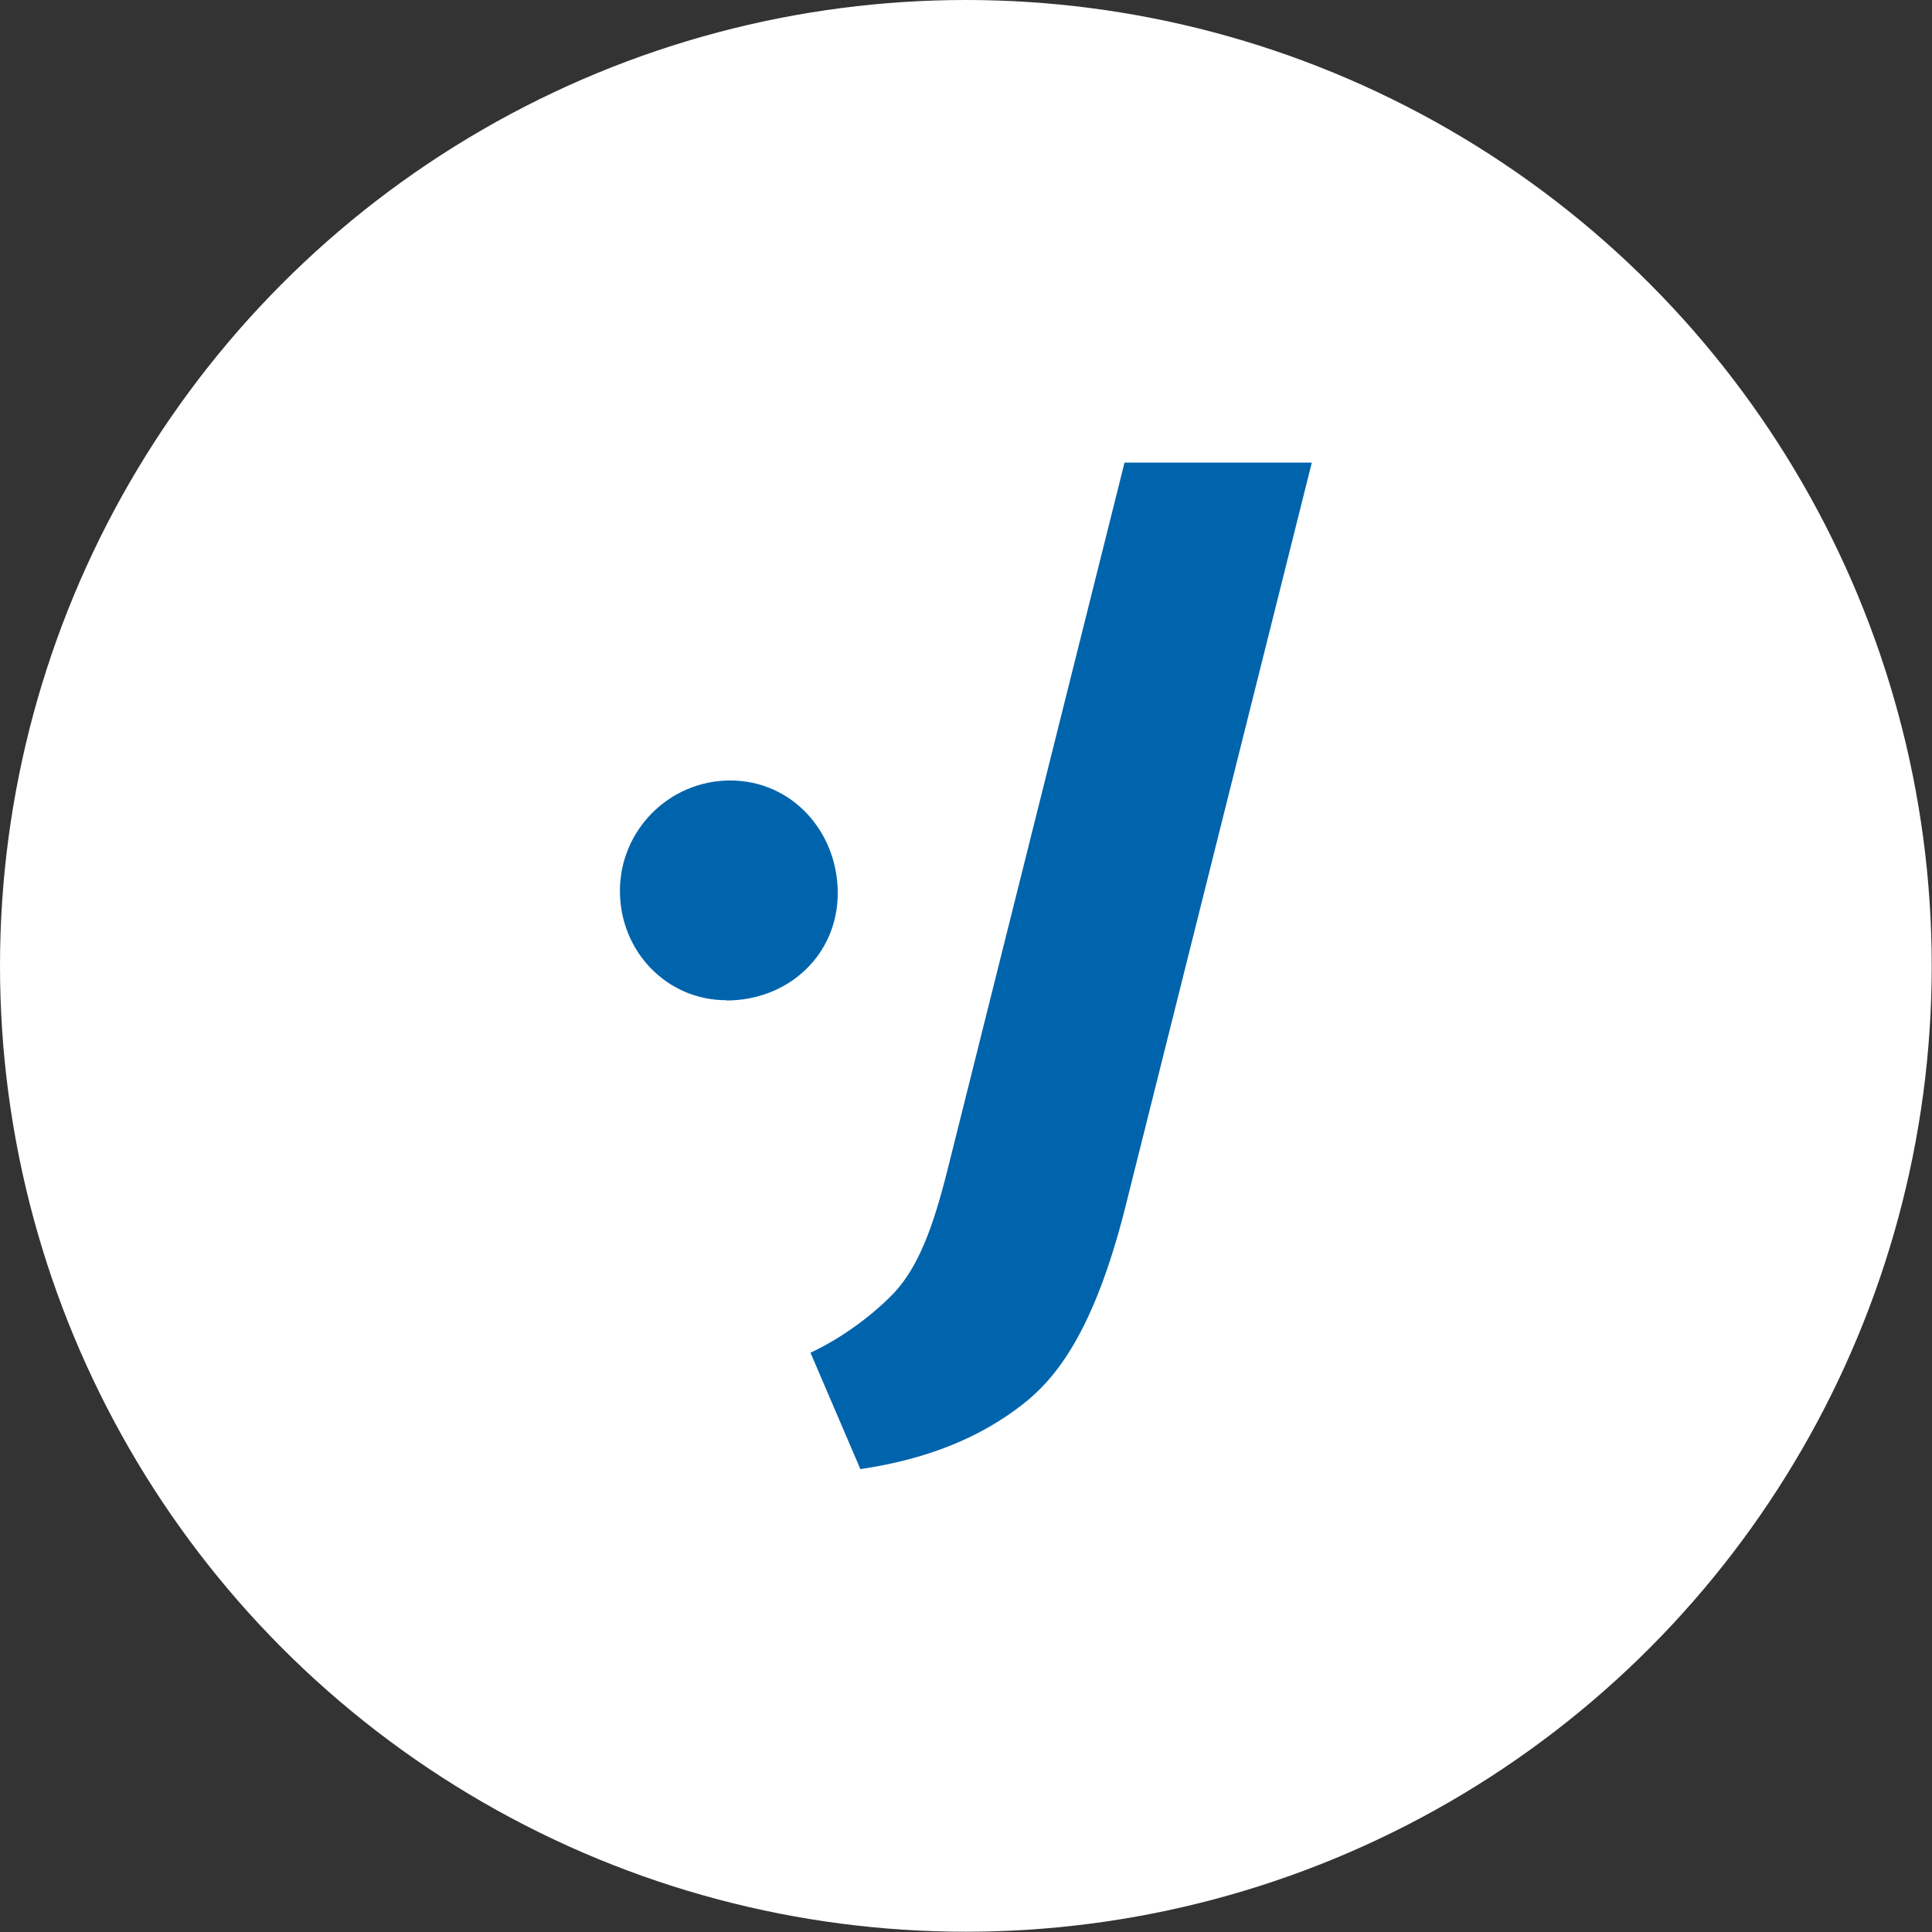 <?xml version="1.0" encoding="UTF-8"?><svg id="Ebene_1" data-name="Ebene 1" xmlns="http://www.w3.org/2000/svg" viewBox="0 0 70.87 70.87"><rect x="0" y="0" width="70.87" height="70.87" fill="#333333" stroke="none"/><defs><style>.cls-1 {fill: #fff;}.cls-1, .cls-2 {stroke-width: 0px;}.cls-2 {fill: #0064ad;}</style></defs><circle class="cls-1" cx="35.43" cy="35.43" r="35.43"/><g><path class="cls-2" d="m32.82,47.4c.84-.93,1.38-2.24,1.96-4.58l6.47-25.85h6.87l-6.83,27.27c-1.18,4.71-2.62,6.37-3.77,7.27-1.54,1.21-3.5,2.02-5.96,2.38l-1.83-4.27c1.23-.57,2.38-1.47,3.09-2.22Z"/><path class="cls-2" d="m26.64,36.69c-2.18,0-3.9-1.79-3.9-4.01s1.8-4.05,4.05-4.05,3.94,1.87,3.94,4.13-1.8,3.94-4.09,3.94Z"/></g></svg>